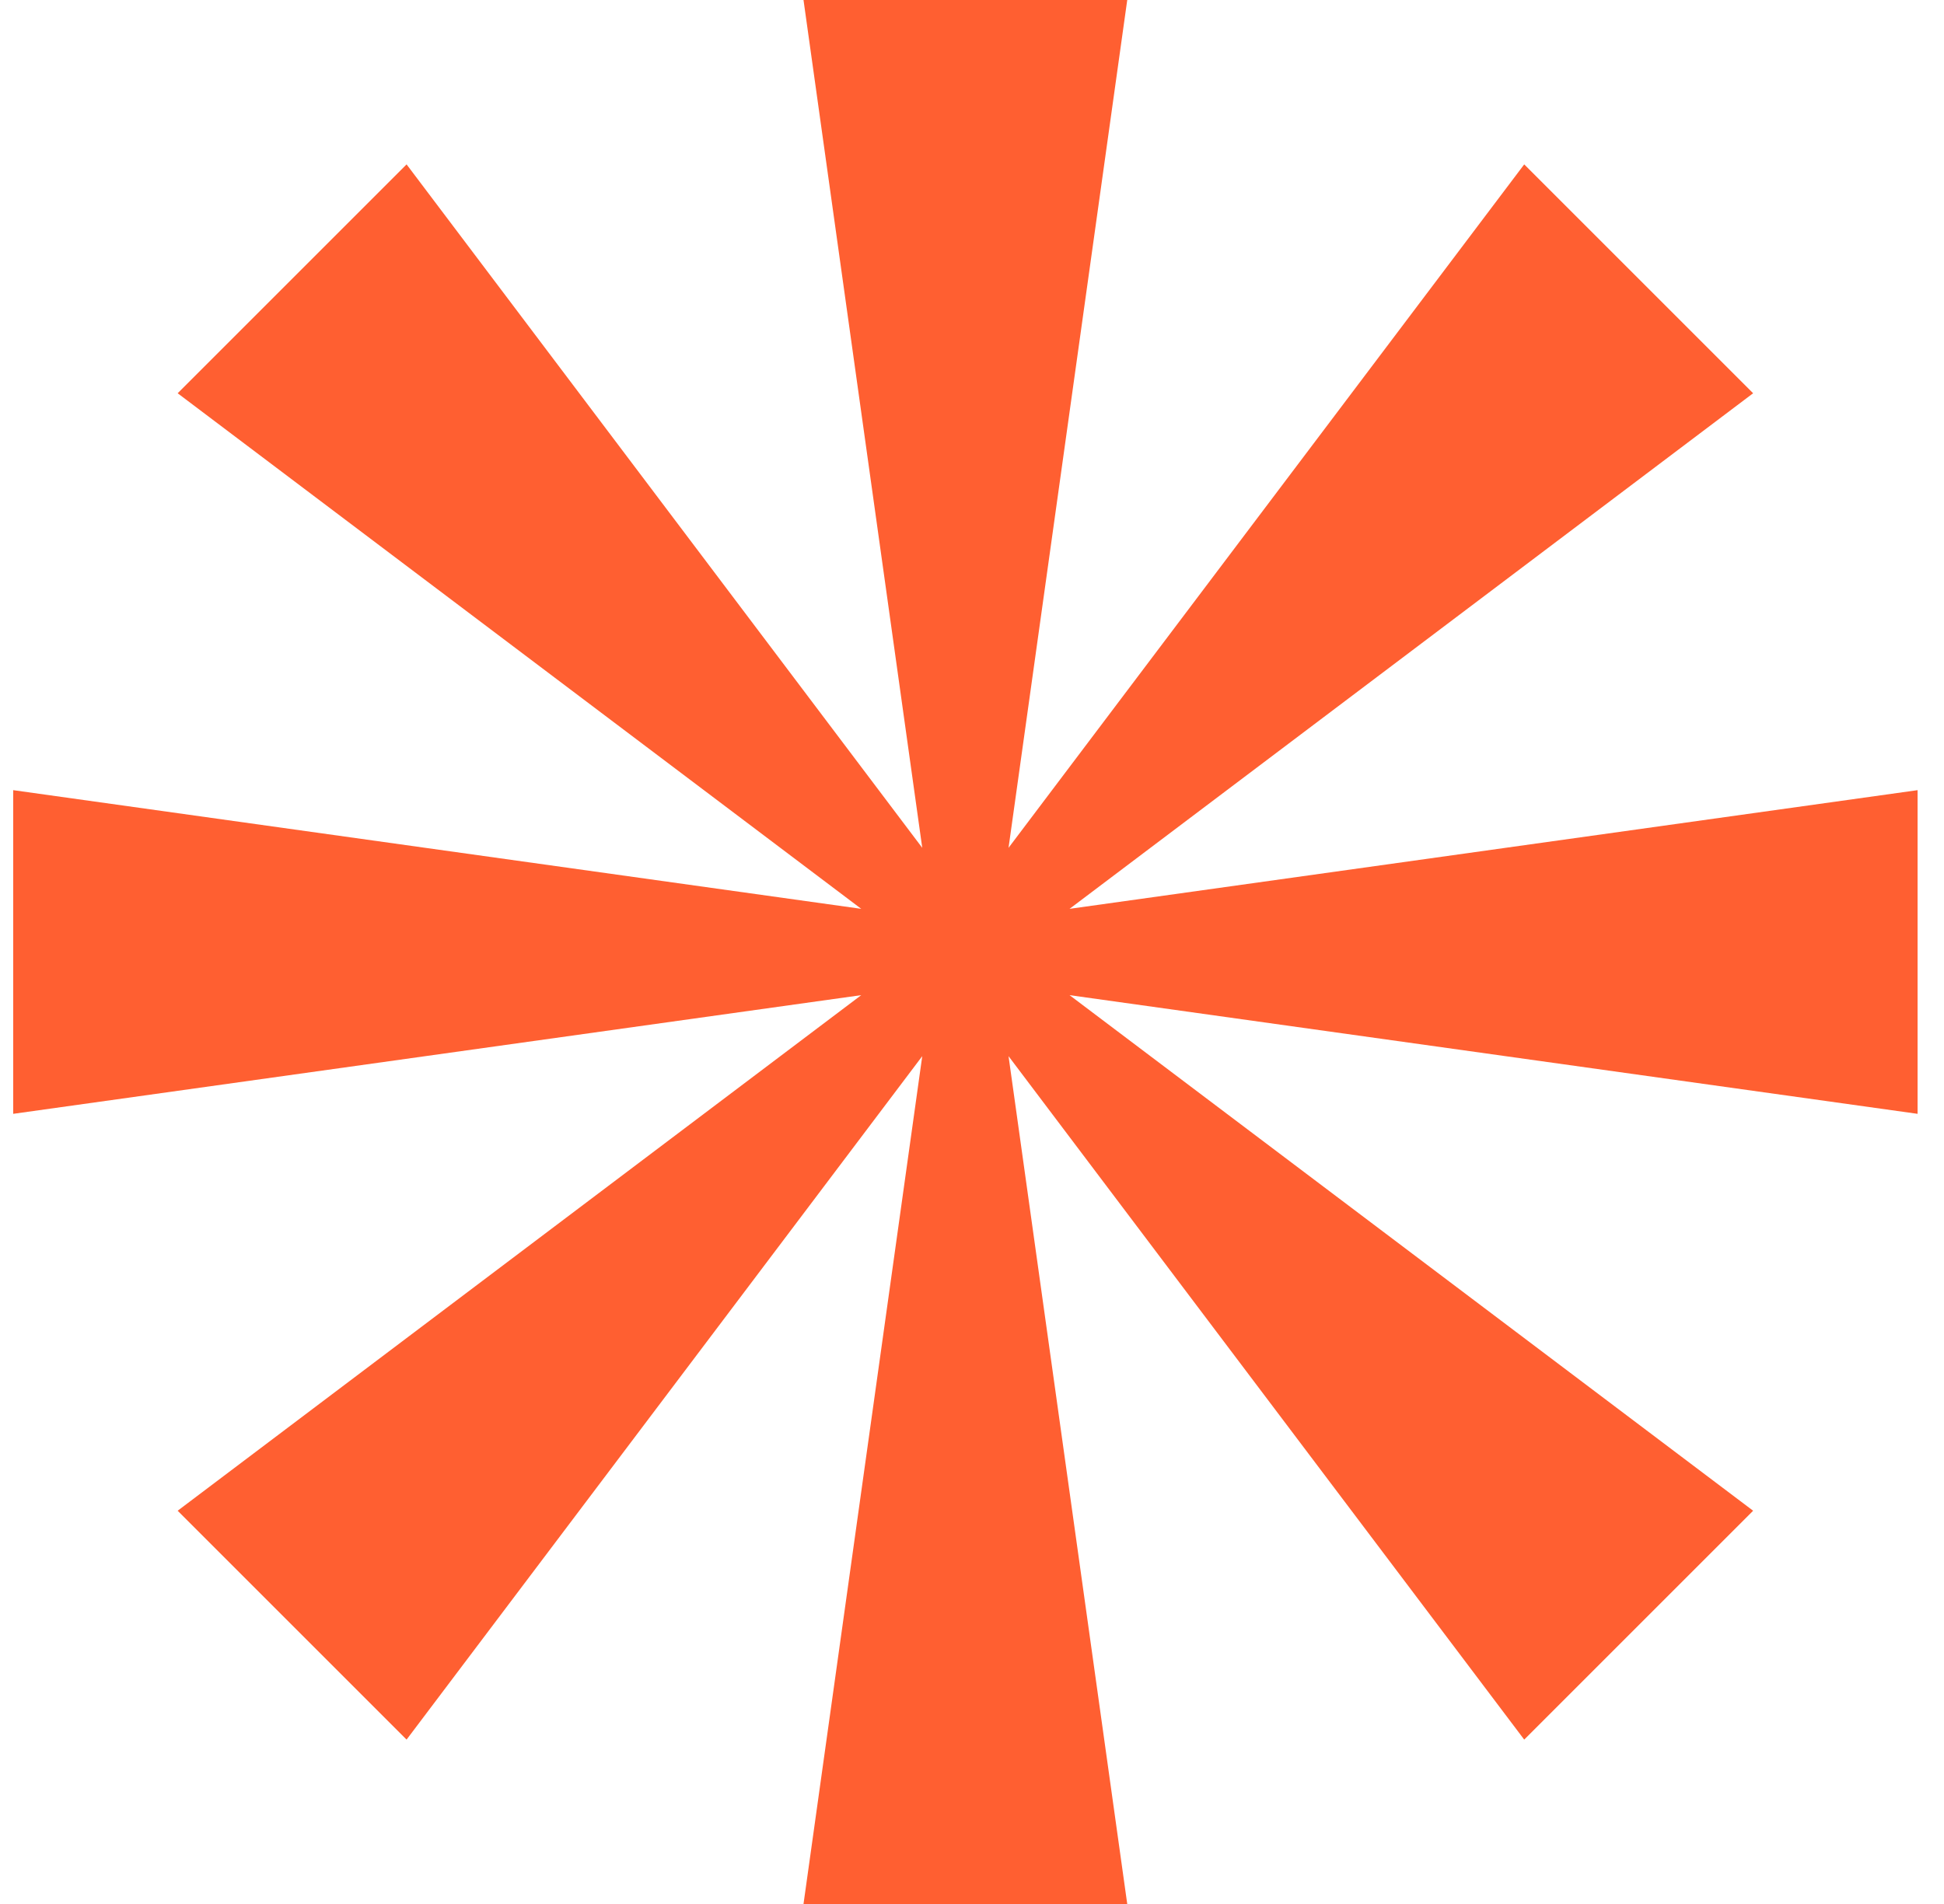 <svg width="49" height="48" viewBox="0 0 49 48" fill="none" xmlns="http://www.w3.org/2000/svg">
<path d="M28.413 0H20.253L23.246 21.374L10.248 4.144L4.478 9.914L21.708 22.912L0.333 19.92V28.08L21.708 25.088L4.478 38.086L10.248 43.856L23.246 26.626L20.253 48H28.413L25.421 26.626L38.419 43.856L44.189 38.086L26.959 25.088L48.334 28.08V19.92L26.959 22.912L44.189 9.914L38.419 4.144L25.421 21.374L28.413 0Z" fill="#FF5F31"/>
</svg>

